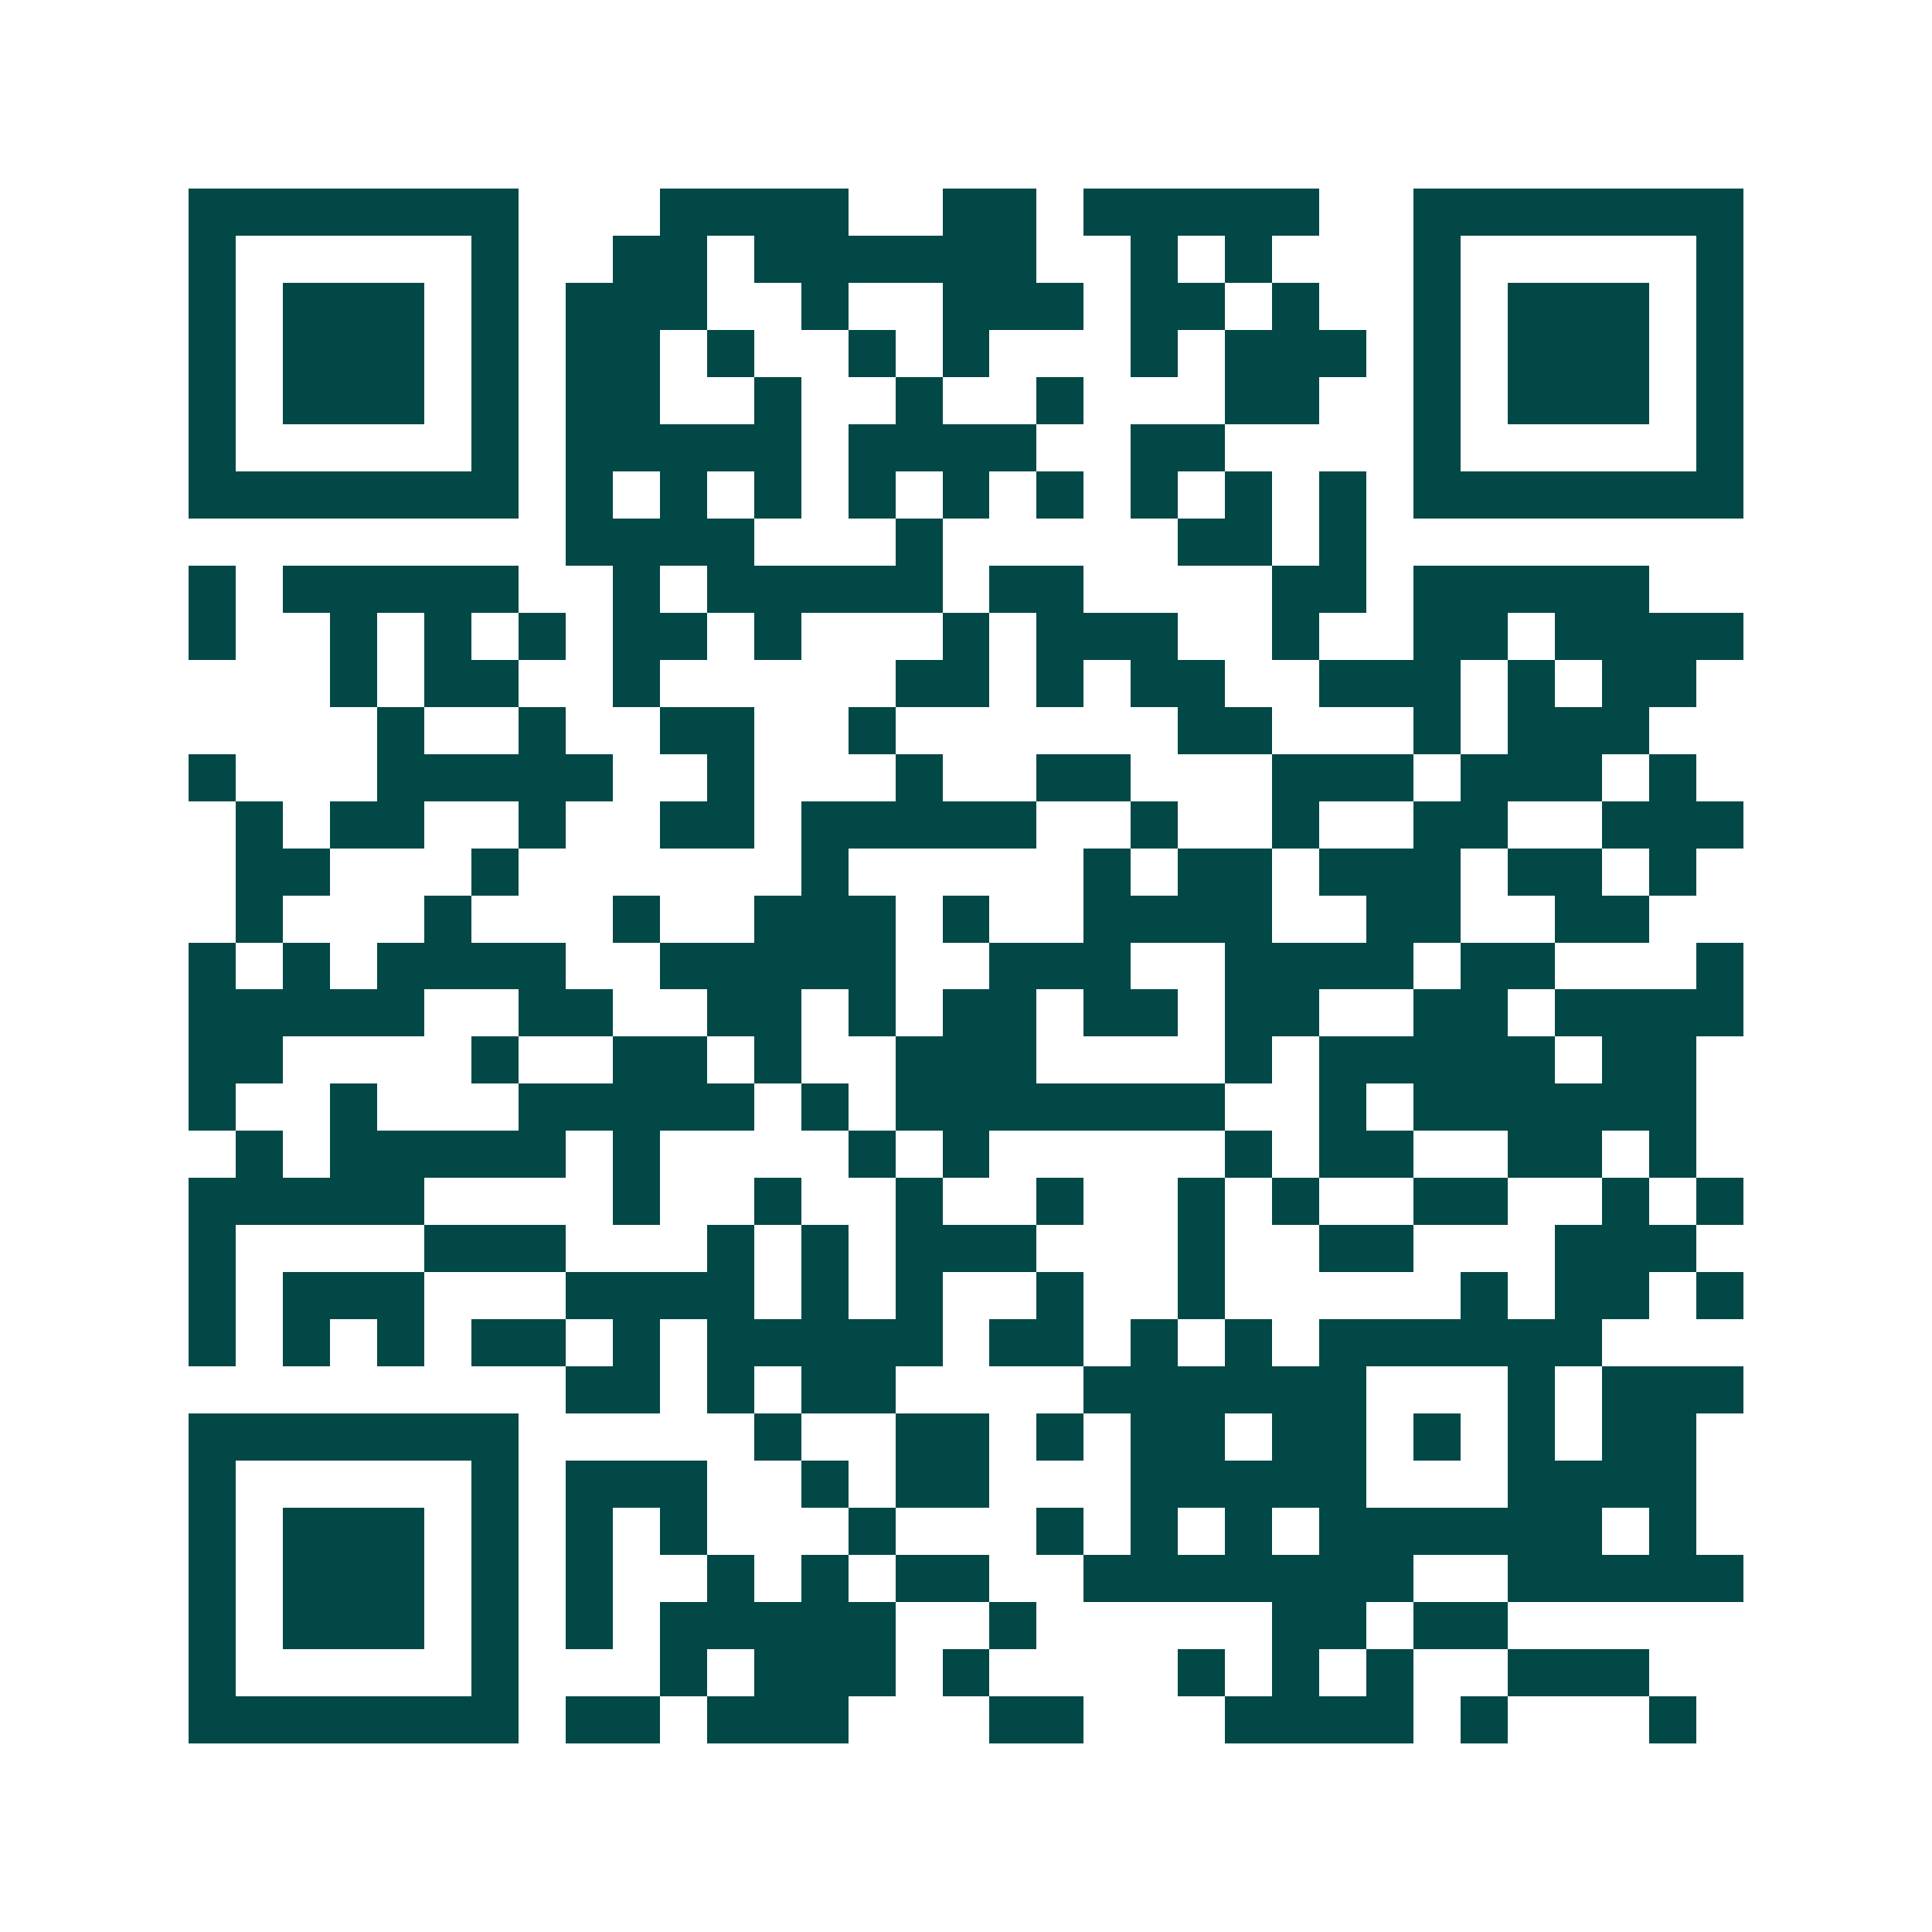 <svg xmlns="http://www.w3.org/2000/svg" width="200" height="200" viewBox="0 0 41 41" shape-rendering="crispEdges"><path fill="#ffffff" d="M0 0h41v41H0z"/><path stroke="#014847" d="M4 4.5h7m3 0h4m2 0h2m1 0h5m2 0h7M4 5.5h1m5 0h1m2 0h2m1 0h6m2 0h1m1 0h1m3 0h1m5 0h1M4 6.5h1m1 0h3m1 0h1m1 0h3m2 0h1m2 0h3m1 0h2m1 0h1m2 0h1m1 0h3m1 0h1M4 7.5h1m1 0h3m1 0h1m1 0h2m1 0h1m2 0h1m1 0h1m3 0h1m1 0h3m1 0h1m1 0h3m1 0h1M4 8.5h1m1 0h3m1 0h1m1 0h2m2 0h1m2 0h1m2 0h1m3 0h2m2 0h1m1 0h3m1 0h1M4 9.5h1m5 0h1m1 0h5m1 0h4m2 0h2m4 0h1m5 0h1M4 10.5h7m1 0h1m1 0h1m1 0h1m1 0h1m1 0h1m1 0h1m1 0h1m1 0h1m1 0h1m1 0h7M12 11.5h4m3 0h1m5 0h2m1 0h1M4 12.5h1m1 0h5m2 0h1m1 0h5m1 0h2m4 0h2m1 0h5M4 13.5h1m2 0h1m1 0h1m1 0h1m1 0h2m1 0h1m3 0h1m1 0h3m2 0h1m2 0h2m1 0h4M7 14.5h1m1 0h2m2 0h1m5 0h2m1 0h1m1 0h2m2 0h3m1 0h1m1 0h2M8 15.5h1m2 0h1m2 0h2m2 0h1m6 0h2m3 0h1m1 0h3M4 16.5h1m3 0h5m2 0h1m3 0h1m2 0h2m3 0h3m1 0h3m1 0h1M5 17.5h1m1 0h2m2 0h1m2 0h2m1 0h5m2 0h1m2 0h1m2 0h2m2 0h3M5 18.5h2m3 0h1m6 0h1m5 0h1m1 0h2m1 0h3m1 0h2m1 0h1M5 19.5h1m3 0h1m3 0h1m2 0h3m1 0h1m2 0h4m2 0h2m2 0h2M4 20.5h1m1 0h1m1 0h4m2 0h5m2 0h3m2 0h4m1 0h2m3 0h1M4 21.5h5m2 0h2m2 0h2m1 0h1m1 0h2m1 0h2m1 0h2m2 0h2m1 0h4M4 22.5h2m4 0h1m2 0h2m1 0h1m2 0h3m4 0h1m1 0h5m1 0h2M4 23.5h1m2 0h1m3 0h5m1 0h1m1 0h7m2 0h1m1 0h6M5 24.5h1m1 0h5m1 0h1m4 0h1m1 0h1m5 0h1m1 0h2m2 0h2m1 0h1M4 25.5h5m4 0h1m2 0h1m2 0h1m2 0h1m2 0h1m1 0h1m2 0h2m2 0h1m1 0h1M4 26.5h1m4 0h3m3 0h1m1 0h1m1 0h3m3 0h1m2 0h2m3 0h3M4 27.5h1m1 0h3m3 0h4m1 0h1m1 0h1m2 0h1m2 0h1m5 0h1m1 0h2m1 0h1M4 28.5h1m1 0h1m1 0h1m1 0h2m1 0h1m1 0h5m1 0h2m1 0h1m1 0h1m1 0h6M12 29.5h2m1 0h1m1 0h2m4 0h6m3 0h1m1 0h3M4 30.5h7m5 0h1m2 0h2m1 0h1m1 0h2m1 0h2m1 0h1m1 0h1m1 0h2M4 31.5h1m5 0h1m1 0h3m2 0h1m1 0h2m3 0h5m3 0h4M4 32.5h1m1 0h3m1 0h1m1 0h1m1 0h1m3 0h1m3 0h1m1 0h1m1 0h1m1 0h6m1 0h1M4 33.5h1m1 0h3m1 0h1m1 0h1m2 0h1m1 0h1m1 0h2m2 0h7m2 0h5M4 34.5h1m1 0h3m1 0h1m1 0h1m1 0h5m2 0h1m5 0h2m1 0h2M4 35.5h1m5 0h1m3 0h1m1 0h3m1 0h1m4 0h1m1 0h1m1 0h1m2 0h3M4 36.5h7m1 0h2m1 0h3m3 0h2m3 0h4m1 0h1m3 0h1"/></svg>
